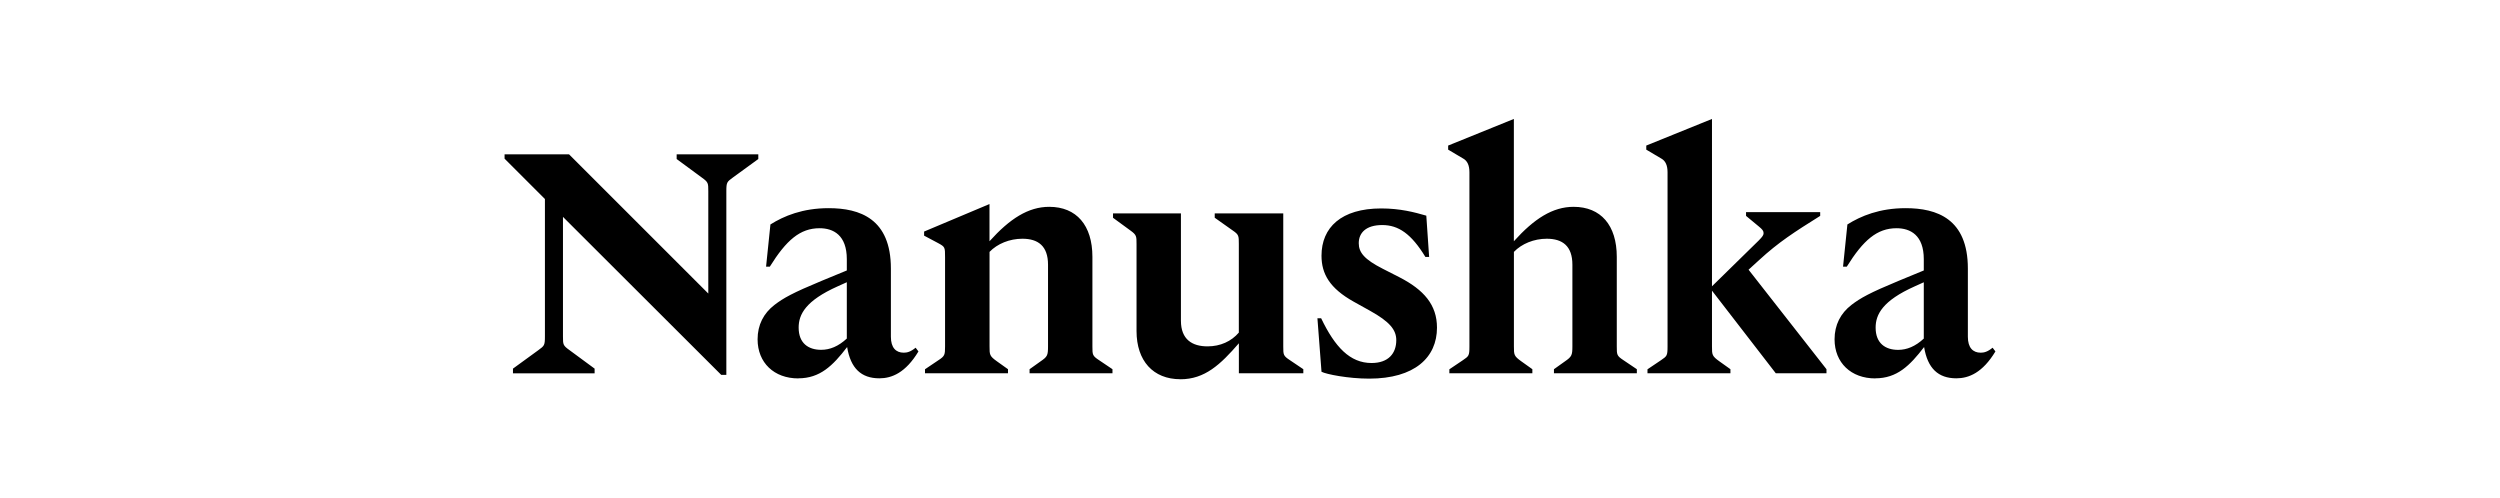 <svg viewBox="0 0 557 111" xmlns:xlink="http://www.w3.org/1999/xlink" xmlns="http://www.w3.org/2000/svg" data-name="Layer 2" id="Layer_2">
  <defs>
    <style>
      .cls-1 {
        fill: none;
      }

      .cls-2 {
        fill: #fff;
        opacity: 0;
      }

      .cls-3 {
        clip-path: url(#clippath);
      }
    </style>
    <clipPath id="clippath">
      <rect height="58" width="332.67" y="26.5" x="112.17" class="cls-1"></rect>
    </clipPath>
  </defs>
  <g data-name="Layer 1" id="Layer_1-2">
    <rect height="111" width="557" class="cls-2"></rect>
    <g class="cls-3">
      <path d="M417.82,84.29c4.81,0,7.67-2.79,10.87-6.97.77,4.74,3.14,6.97,7.18,6.97,2.79,0,5.85-1.25,8.71-5.99l-.63-.83c-1.11.91-1.88,1.11-2.65,1.11-1.74,0-2.86-1.11-2.86-3.55v-15.2c0-11.09-6.9-13.45-13.87-13.45-5.79,0-9.97,1.74-12.97,3.63l-.97,9.41h.83c3.69-5.93,6.76-8.57,11.09-8.57,3.07,0,6.07,1.53,6.07,6.9v2.51l-5.58,2.3c-6.55,2.72-8.51,3.83-10.53,5.37-2.44,1.88-3.77,4.46-3.77,7.67,0,5.23,3.69,8.71,9.06,8.71h0ZM422.91,77.95c-2.86,0-5.02-1.47-5.02-4.95,0-2.93,1.53-5.99,8.71-9.2l2.02-.91v12.55c-1.88,1.74-3.77,2.51-5.71,2.51ZM367.07,83.17h18.47v-.91l-2.44-1.74c-1.67-1.19-1.67-1.47-1.67-3.35v-12.41l14.22,18.41h11.29v-.91l-17.36-22.17,2.37-2.16c4.32-3.97,7.81-6.21,13.59-9.83v-.83h-16.52v.83l2.86,2.37c.77.63,1.05.97,1.05,1.47,0,.42-.21.77-1.11,1.67l-10.39,10.18V26.5l-14.64,5.93v.91l3.41,2.02c.88.51,1.33,1.51,1.33,3v38.83c0,2.09-.14,2.16-1.47,3.07l-3,2.02v.91ZM322.94,83.17h18.47v-.91l-2.44-1.74c-1.67-1.19-1.67-1.47-1.67-3.35v-21.05c1.74-1.81,4.46-2.93,7.32-2.93,3.49,0,5.71,1.61,5.71,5.79v18.19c0,1.95-.14,2.3-1.67,3.35l-2.44,1.74v.91h18.47v-.91l-3-2.02c-1.47-.97-1.47-1.19-1.47-3.07v-19.94c0-7.04-3.55-11.15-9.62-11.15-4.67,0-8.79,2.65-13.31,7.67v-27.25l-14.64,5.93v.91l3.41,2.02c.88.51,1.33,1.51,1.33,3v38.83c0,2.09-.14,2.16-1.47,3.07l-3,2.02v.91h.01ZM305.03,84.36c10.18,0,15.13-4.74,15.13-11.36,0-5.09-2.93-8.43-8.37-11.23l-3.69-1.88c-4.11-2.09-5.37-3.63-5.37-5.71,0-2.3,1.61-4.04,5.23-4.04s6.48,1.95,9.62,7.11h.83l-.63-9.2c-2.65-.77-5.85-1.61-10.04-1.61-8.92,0-13.31,4.25-13.31,10.53,0,4.04,1.81,7.25,7.18,10.25l3.63,2.02c4.39,2.44,5.85,4.25,5.85,6.55,0,2.93-1.74,5.09-5.51,5.09-4.81,0-8.15-3.55-11.23-9.97h-.83l.91,11.92c1.05.56,5.99,1.53,10.59,1.53h0ZM262.99,84.5c5.44,0,8.92-3.27,13.03-8.02v6.69h14.36v-.91l-3-2.02c-1.47-.97-1.47-1.19-1.47-3.07v-29.63h-15.27v.97l4.04,2.86c1.33.91,1.33,1.19,1.33,3v19.73c-1.67,1.95-4.11,3.07-6.97,3.07-3.41,0-5.93-1.53-5.93-5.71v-23.91h-15.13v.97l3.91,2.86c1.33.97,1.33,1.25,1.33,3v19.38c0,6.62,3.69,10.73,9.76,10.73h0ZM206.11,83.17h18.47v-.91l-2.44-1.74c-1.67-1.19-1.67-1.47-1.67-3.35v-21.05c1.74-1.81,4.46-2.93,7.32-2.93,3.49,0,5.71,1.61,5.71,5.79v18.19c0,2.02-.14,2.3-1.67,3.35l-2.44,1.74v.91h18.47v-.91l-3-2.02c-1.47-.97-1.47-1.19-1.47-3.07v-19.94c0-7.04-3.55-11.15-9.62-11.15-4.67,0-8.79,2.65-13.31,7.67v-8.29l-14.57,6.13v.91l3.14,1.67c1.53.83,1.53.91,1.53,3.14v19.87c0,1.88-.07,2.16-1.47,3.07l-3,2.02v.91h0ZM177.87,84.29c4.81,0,7.67-2.79,10.87-6.97.77,4.74,3.14,6.97,7.18,6.97,2.79,0,5.85-1.25,8.71-5.99l-.63-.83c-1.11.91-1.88,1.11-2.65,1.11-1.74,0-2.86-1.11-2.86-3.55v-15.2c0-11.09-6.9-13.45-13.87-13.45-5.79,0-9.97,1.74-12.97,3.63l-.97,9.41h.83c3.69-5.93,6.76-8.57,11.09-8.57,3.07,0,6.07,1.53,6.07,6.9v2.51l-5.58,2.3c-6.55,2.72-8.51,3.83-10.53,5.37-2.44,1.88-3.77,4.46-3.77,7.67,0,5.23,3.69,8.71,9.06,8.71h0ZM182.96,77.94c-2.86,0-5.02-1.47-5.02-4.95,0-2.93,1.53-5.99,8.71-9.2l2.02-.91v12.55c-1.88,1.74-3.77,2.51-5.71,2.51ZM160.72,83.52h1.11v-40.91c0-2.02.14-2.09,1.47-3.07l5.65-4.11v-1.05h-18.19v1.05l5.58,4.11c1.47,1.05,1.47,1.25,1.47,3.07v22.79l-31.03-31.02h-14.36v.97l8.99,8.99v30.61c0,2.02-.14,2.09-1.47,3.07l-5.65,4.11v1.05h18.19v-1.05l-5.58-4.11c-1.47-1.05-1.47-1.25-1.47-3.07v-26.63l35.27,35.21h0Z"></path>
    </g>
  </g>
</svg>